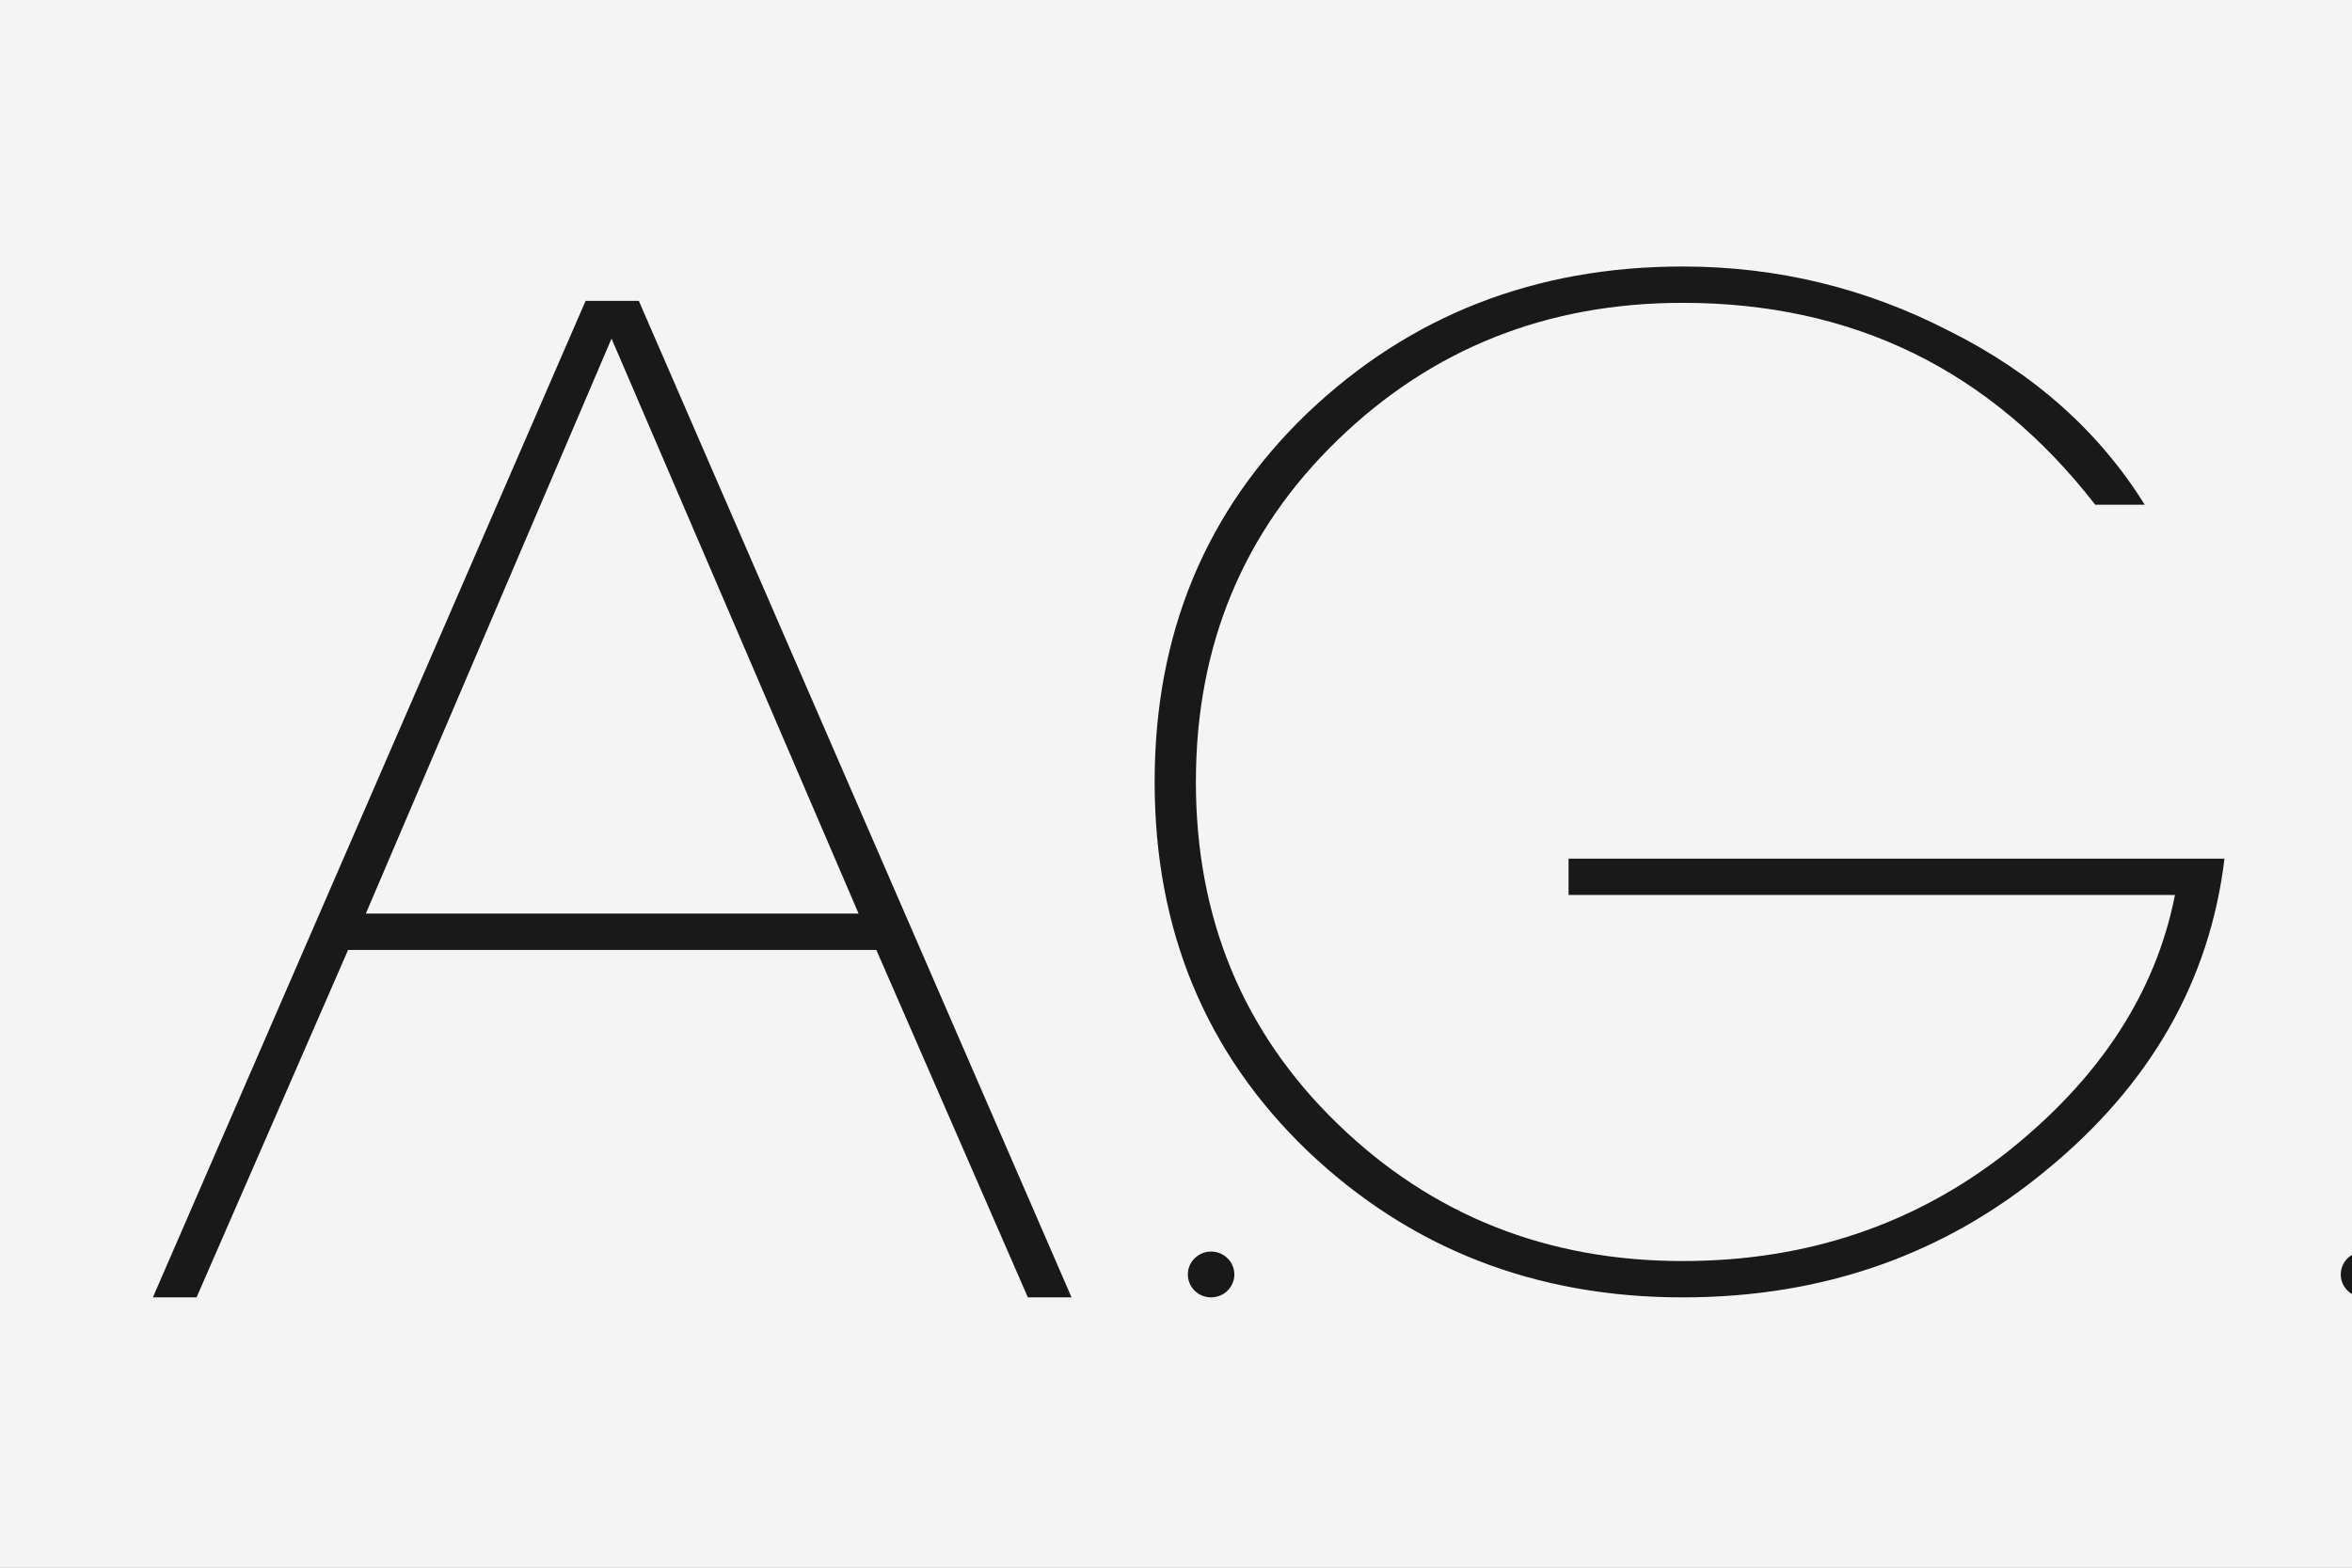 <?xml version="1.0" encoding="UTF-8"?> <svg xmlns="http://www.w3.org/2000/svg" width="600" height="400" viewBox="0 0 600 400" fill="none"><rect x="0" y="0" width="600" height="400" fill="#808080" stroke="none"/><g clip-path="url(#clip0_167_22)"><rect width="600" height="400" fill="#F4F4F4"></rect><path d="M273.354 331.03H262.211L223.558 242.382H88.796L50.143 331.03H39L149.387 76.768H162.967L273.354 331.03ZM219.031 233.105L156.003 86.388L93.323 233.105H219.031Z" fill="#191919"></path><path d="M308.952 331.03C312.229 331.03 314.885 328.413 314.885 325.185C314.885 321.957 312.229 319.34 308.952 319.34C305.675 319.34 303.019 321.957 303.019 325.185C303.019 328.413 305.675 331.03 308.952 331.03Z" fill="#191919"></path><path d="M567.469 219.088C563.727 250.221 548.643 276.662 522.216 298.409C496.024 320.157 465.037 331.03 429.256 331.03C391.604 331.03 359.681 318.554 333.488 293.602C307.53 268.649 294.55 237.287 294.55 199.515C294.55 161.743 307.53 130.381 333.488 105.429C359.681 80.476 391.604 68 429.256 68C453.344 68 476.028 73.494 497.31 84.482C518.825 95.242 535.43 110.007 547.123 128.779H534.494C507.834 94.44 472.754 77.271 429.256 77.271C394.644 77.271 365.294 88.946 341.206 112.296C317.118 135.646 305.074 164.719 305.074 199.515C305.074 234.311 317.118 263.384 341.206 286.734C365.294 310.084 394.644 321.759 429.256 321.759C460.827 321.759 488.423 312.488 512.043 293.945C535.663 275.174 549.929 253.312 554.84 228.359H400.14V219.088H567.469Z" fill="#191919"></path><path d="M603.067 331.03C606.344 331.03 609 328.413 609 325.185C609 321.957 606.344 319.34 603.067 319.34C599.79 319.34 597.134 321.957 597.134 325.185C597.134 328.413 599.79 331.03 603.067 331.03Z" fill="#191919"></path></g><defs><clipPath id="clip0_167_22"><rect width="600" height="400" fill="white"></rect></clipPath></defs></svg> 